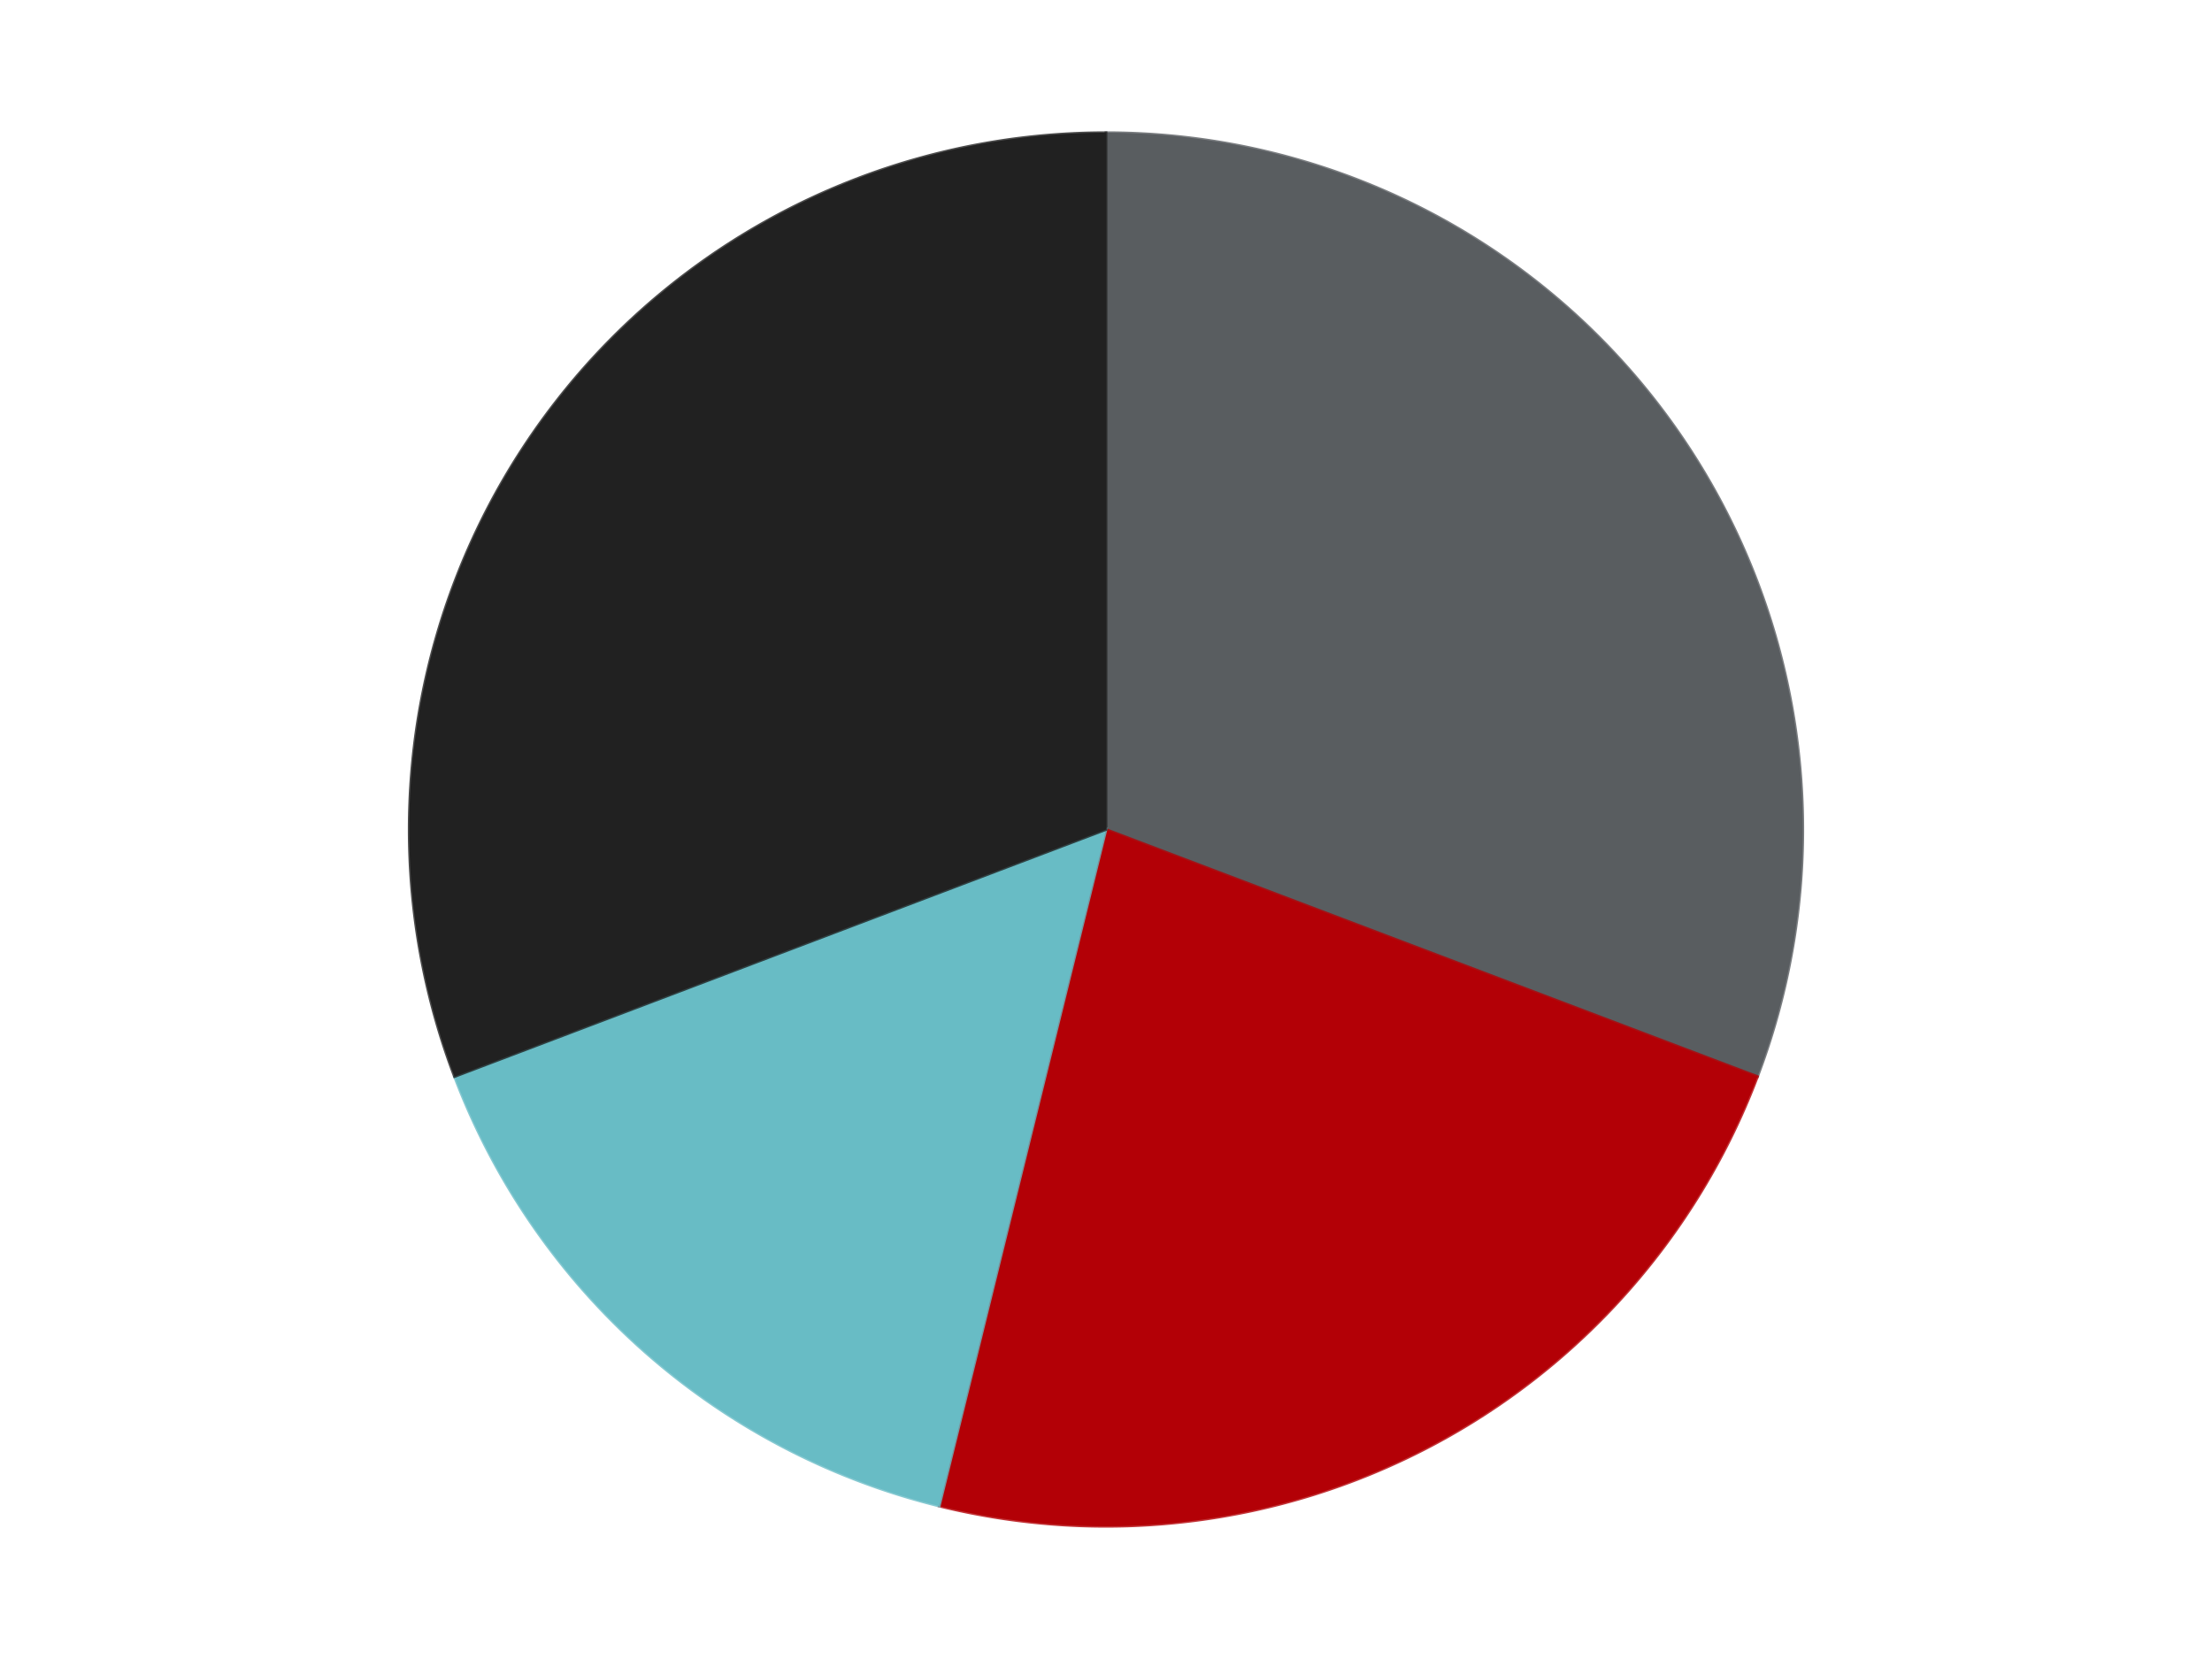 <?xml version='1.0' encoding='utf-8'?>
<svg xmlns="http://www.w3.org/2000/svg" xmlns:xlink="http://www.w3.org/1999/xlink" id="chart-3ffb989b-cadd-4b4c-ac2a-0174bddd2e78" class="pygal-chart" viewBox="0 0 800 600"><!--Generated with pygal 3.0.5 (lxml) ©Kozea 2012-2016 on 2024-10-25--><!--http://pygal.org--><!--http://github.com/Kozea/pygal--><defs><style type="text/css">#chart-3ffb989b-cadd-4b4c-ac2a-0174bddd2e78{-webkit-user-select:none;-webkit-font-smoothing:antialiased;font-family:Consolas,"Liberation Mono",Menlo,Courier,monospace}#chart-3ffb989b-cadd-4b4c-ac2a-0174bddd2e78 .title{font-family:Consolas,"Liberation Mono",Menlo,Courier,monospace;font-size:16px}#chart-3ffb989b-cadd-4b4c-ac2a-0174bddd2e78 .legends .legend text{font-family:Consolas,"Liberation Mono",Menlo,Courier,monospace;font-size:14px}#chart-3ffb989b-cadd-4b4c-ac2a-0174bddd2e78 .axis text{font-family:Consolas,"Liberation Mono",Menlo,Courier,monospace;font-size:10px}#chart-3ffb989b-cadd-4b4c-ac2a-0174bddd2e78 .axis text.major{font-family:Consolas,"Liberation Mono",Menlo,Courier,monospace;font-size:10px}#chart-3ffb989b-cadd-4b4c-ac2a-0174bddd2e78 .text-overlay text.value{font-family:Consolas,"Liberation Mono",Menlo,Courier,monospace;font-size:16px}#chart-3ffb989b-cadd-4b4c-ac2a-0174bddd2e78 .text-overlay text.label{font-family:Consolas,"Liberation Mono",Menlo,Courier,monospace;font-size:10px}#chart-3ffb989b-cadd-4b4c-ac2a-0174bddd2e78 .tooltip{font-family:Consolas,"Liberation Mono",Menlo,Courier,monospace;font-size:14px}#chart-3ffb989b-cadd-4b4c-ac2a-0174bddd2e78 text.no_data{font-family:Consolas,"Liberation Mono",Menlo,Courier,monospace;font-size:64px}
#chart-3ffb989b-cadd-4b4c-ac2a-0174bddd2e78{background-color:transparent}#chart-3ffb989b-cadd-4b4c-ac2a-0174bddd2e78 path,#chart-3ffb989b-cadd-4b4c-ac2a-0174bddd2e78 line,#chart-3ffb989b-cadd-4b4c-ac2a-0174bddd2e78 rect,#chart-3ffb989b-cadd-4b4c-ac2a-0174bddd2e78 circle{-webkit-transition:150ms;-moz-transition:150ms;transition:150ms}#chart-3ffb989b-cadd-4b4c-ac2a-0174bddd2e78 .graph &gt; .background{fill:transparent}#chart-3ffb989b-cadd-4b4c-ac2a-0174bddd2e78 .plot &gt; .background{fill:transparent}#chart-3ffb989b-cadd-4b4c-ac2a-0174bddd2e78 .graph{fill:rgba(0,0,0,.87)}#chart-3ffb989b-cadd-4b4c-ac2a-0174bddd2e78 text.no_data{fill:rgba(0,0,0,1)}#chart-3ffb989b-cadd-4b4c-ac2a-0174bddd2e78 .title{fill:rgba(0,0,0,1)}#chart-3ffb989b-cadd-4b4c-ac2a-0174bddd2e78 .legends .legend text{fill:rgba(0,0,0,.87)}#chart-3ffb989b-cadd-4b4c-ac2a-0174bddd2e78 .legends .legend:hover text{fill:rgba(0,0,0,1)}#chart-3ffb989b-cadd-4b4c-ac2a-0174bddd2e78 .axis .line{stroke:rgba(0,0,0,1)}#chart-3ffb989b-cadd-4b4c-ac2a-0174bddd2e78 .axis .guide.line{stroke:rgba(0,0,0,.54)}#chart-3ffb989b-cadd-4b4c-ac2a-0174bddd2e78 .axis .major.line{stroke:rgba(0,0,0,.87)}#chart-3ffb989b-cadd-4b4c-ac2a-0174bddd2e78 .axis text.major{fill:rgba(0,0,0,1)}#chart-3ffb989b-cadd-4b4c-ac2a-0174bddd2e78 .axis.y .guides:hover .guide.line,#chart-3ffb989b-cadd-4b4c-ac2a-0174bddd2e78 .line-graph .axis.x .guides:hover .guide.line,#chart-3ffb989b-cadd-4b4c-ac2a-0174bddd2e78 .stackedline-graph .axis.x .guides:hover .guide.line,#chart-3ffb989b-cadd-4b4c-ac2a-0174bddd2e78 .xy-graph .axis.x .guides:hover .guide.line{stroke:rgba(0,0,0,1)}#chart-3ffb989b-cadd-4b4c-ac2a-0174bddd2e78 .axis .guides:hover text{fill:rgba(0,0,0,1)}#chart-3ffb989b-cadd-4b4c-ac2a-0174bddd2e78 .reactive{fill-opacity:1.0;stroke-opacity:.8;stroke-width:1}#chart-3ffb989b-cadd-4b4c-ac2a-0174bddd2e78 .ci{stroke:rgba(0,0,0,.87)}#chart-3ffb989b-cadd-4b4c-ac2a-0174bddd2e78 .reactive.active,#chart-3ffb989b-cadd-4b4c-ac2a-0174bddd2e78 .active .reactive{fill-opacity:0.6;stroke-opacity:.9;stroke-width:4}#chart-3ffb989b-cadd-4b4c-ac2a-0174bddd2e78 .ci .reactive.active{stroke-width:1.5}#chart-3ffb989b-cadd-4b4c-ac2a-0174bddd2e78 .series text{fill:rgba(0,0,0,1)}#chart-3ffb989b-cadd-4b4c-ac2a-0174bddd2e78 .tooltip rect{fill:transparent;stroke:rgba(0,0,0,1);-webkit-transition:opacity 150ms;-moz-transition:opacity 150ms;transition:opacity 150ms}#chart-3ffb989b-cadd-4b4c-ac2a-0174bddd2e78 .tooltip .label{fill:rgba(0,0,0,.87)}#chart-3ffb989b-cadd-4b4c-ac2a-0174bddd2e78 .tooltip .label{fill:rgba(0,0,0,.87)}#chart-3ffb989b-cadd-4b4c-ac2a-0174bddd2e78 .tooltip .legend{font-size:.8em;fill:rgba(0,0,0,.54)}#chart-3ffb989b-cadd-4b4c-ac2a-0174bddd2e78 .tooltip .x_label{font-size:.6em;fill:rgba(0,0,0,1)}#chart-3ffb989b-cadd-4b4c-ac2a-0174bddd2e78 .tooltip .xlink{font-size:.5em;text-decoration:underline}#chart-3ffb989b-cadd-4b4c-ac2a-0174bddd2e78 .tooltip .value{font-size:1.5em}#chart-3ffb989b-cadd-4b4c-ac2a-0174bddd2e78 .bound{font-size:.5em}#chart-3ffb989b-cadd-4b4c-ac2a-0174bddd2e78 .max-value{font-size:.75em;fill:rgba(0,0,0,.54)}#chart-3ffb989b-cadd-4b4c-ac2a-0174bddd2e78 .map-element{fill:transparent;stroke:rgba(0,0,0,.54) !important}#chart-3ffb989b-cadd-4b4c-ac2a-0174bddd2e78 .map-element .reactive{fill-opacity:inherit;stroke-opacity:inherit}#chart-3ffb989b-cadd-4b4c-ac2a-0174bddd2e78 .color-0,#chart-3ffb989b-cadd-4b4c-ac2a-0174bddd2e78 .color-0 a:visited{stroke:#F44336;fill:#F44336}#chart-3ffb989b-cadd-4b4c-ac2a-0174bddd2e78 .color-1,#chart-3ffb989b-cadd-4b4c-ac2a-0174bddd2e78 .color-1 a:visited{stroke:#3F51B5;fill:#3F51B5}#chart-3ffb989b-cadd-4b4c-ac2a-0174bddd2e78 .color-2,#chart-3ffb989b-cadd-4b4c-ac2a-0174bddd2e78 .color-2 a:visited{stroke:#009688;fill:#009688}#chart-3ffb989b-cadd-4b4c-ac2a-0174bddd2e78 .color-3,#chart-3ffb989b-cadd-4b4c-ac2a-0174bddd2e78 .color-3 a:visited{stroke:#FFC107;fill:#FFC107}#chart-3ffb989b-cadd-4b4c-ac2a-0174bddd2e78 .text-overlay .color-0 text{fill:black}#chart-3ffb989b-cadd-4b4c-ac2a-0174bddd2e78 .text-overlay .color-1 text{fill:black}#chart-3ffb989b-cadd-4b4c-ac2a-0174bddd2e78 .text-overlay .color-2 text{fill:black}#chart-3ffb989b-cadd-4b4c-ac2a-0174bddd2e78 .text-overlay .color-3 text{fill:black}
#chart-3ffb989b-cadd-4b4c-ac2a-0174bddd2e78 text.no_data{text-anchor:middle}#chart-3ffb989b-cadd-4b4c-ac2a-0174bddd2e78 .guide.line{fill:none}#chart-3ffb989b-cadd-4b4c-ac2a-0174bddd2e78 .centered{text-anchor:middle}#chart-3ffb989b-cadd-4b4c-ac2a-0174bddd2e78 .title{text-anchor:middle}#chart-3ffb989b-cadd-4b4c-ac2a-0174bddd2e78 .legends .legend text{fill-opacity:1}#chart-3ffb989b-cadd-4b4c-ac2a-0174bddd2e78 .axis.x text{text-anchor:middle}#chart-3ffb989b-cadd-4b4c-ac2a-0174bddd2e78 .axis.x:not(.web) text[transform]{text-anchor:start}#chart-3ffb989b-cadd-4b4c-ac2a-0174bddd2e78 .axis.x:not(.web) text[transform].backwards{text-anchor:end}#chart-3ffb989b-cadd-4b4c-ac2a-0174bddd2e78 .axis.y text{text-anchor:end}#chart-3ffb989b-cadd-4b4c-ac2a-0174bddd2e78 .axis.y text[transform].backwards{text-anchor:start}#chart-3ffb989b-cadd-4b4c-ac2a-0174bddd2e78 .axis.y2 text{text-anchor:start}#chart-3ffb989b-cadd-4b4c-ac2a-0174bddd2e78 .axis.y2 text[transform].backwards{text-anchor:end}#chart-3ffb989b-cadd-4b4c-ac2a-0174bddd2e78 .axis .guide.line{stroke-dasharray:4,4;stroke:black}#chart-3ffb989b-cadd-4b4c-ac2a-0174bddd2e78 .axis .major.guide.line{stroke-dasharray:6,6;stroke:black}#chart-3ffb989b-cadd-4b4c-ac2a-0174bddd2e78 .horizontal .axis.y .guide.line,#chart-3ffb989b-cadd-4b4c-ac2a-0174bddd2e78 .horizontal .axis.y2 .guide.line,#chart-3ffb989b-cadd-4b4c-ac2a-0174bddd2e78 .vertical .axis.x .guide.line{opacity:0}#chart-3ffb989b-cadd-4b4c-ac2a-0174bddd2e78 .horizontal .axis.always_show .guide.line,#chart-3ffb989b-cadd-4b4c-ac2a-0174bddd2e78 .vertical .axis.always_show .guide.line{opacity:1 !important}#chart-3ffb989b-cadd-4b4c-ac2a-0174bddd2e78 .axis.y .guides:hover .guide.line,#chart-3ffb989b-cadd-4b4c-ac2a-0174bddd2e78 .axis.y2 .guides:hover .guide.line,#chart-3ffb989b-cadd-4b4c-ac2a-0174bddd2e78 .axis.x .guides:hover .guide.line{opacity:1}#chart-3ffb989b-cadd-4b4c-ac2a-0174bddd2e78 .axis .guides:hover text{opacity:1}#chart-3ffb989b-cadd-4b4c-ac2a-0174bddd2e78 .nofill{fill:none}#chart-3ffb989b-cadd-4b4c-ac2a-0174bddd2e78 .subtle-fill{fill-opacity:.2}#chart-3ffb989b-cadd-4b4c-ac2a-0174bddd2e78 .dot{stroke-width:1px;fill-opacity:1;stroke-opacity:1}#chart-3ffb989b-cadd-4b4c-ac2a-0174bddd2e78 .dot.active{stroke-width:5px}#chart-3ffb989b-cadd-4b4c-ac2a-0174bddd2e78 .dot.negative{fill:transparent}#chart-3ffb989b-cadd-4b4c-ac2a-0174bddd2e78 text,#chart-3ffb989b-cadd-4b4c-ac2a-0174bddd2e78 tspan{stroke:none !important}#chart-3ffb989b-cadd-4b4c-ac2a-0174bddd2e78 .series text.active{opacity:1}#chart-3ffb989b-cadd-4b4c-ac2a-0174bddd2e78 .tooltip rect{fill-opacity:.95;stroke-width:.5}#chart-3ffb989b-cadd-4b4c-ac2a-0174bddd2e78 .tooltip text{fill-opacity:1}#chart-3ffb989b-cadd-4b4c-ac2a-0174bddd2e78 .showable{visibility:hidden}#chart-3ffb989b-cadd-4b4c-ac2a-0174bddd2e78 .showable.shown{visibility:visible}#chart-3ffb989b-cadd-4b4c-ac2a-0174bddd2e78 .gauge-background{fill:rgba(229,229,229,1);stroke:none}#chart-3ffb989b-cadd-4b4c-ac2a-0174bddd2e78 .bg-lines{stroke:transparent;stroke-width:2px}</style><script type="text/javascript">window.pygal = window.pygal || {};window.pygal.config = window.pygal.config || {};window.pygal.config['3ffb989b-cadd-4b4c-ac2a-0174bddd2e78'] = {"allow_interruptions": false, "box_mode": "extremes", "classes": ["pygal-chart"], "css": ["file://style.css", "file://graph.css"], "defs": [], "disable_xml_declaration": false, "dots_size": 2.5, "dynamic_print_values": false, "explicit_size": false, "fill": false, "force_uri_protocol": "https", "formatter": null, "half_pie": false, "height": 600, "include_x_axis": false, "inner_radius": 0, "interpolate": null, "interpolation_parameters": {}, "interpolation_precision": 250, "inverse_y_axis": false, "js": ["//kozea.github.io/pygal.js/2.0.x/pygal-tooltips.min.js"], "legend_at_bottom": false, "legend_at_bottom_columns": null, "legend_box_size": 12, "logarithmic": false, "margin": 20, "margin_bottom": null, "margin_left": null, "margin_right": null, "margin_top": null, "max_scale": 16, "min_scale": 4, "missing_value_fill_truncation": "x", "no_data_text": "No data", "no_prefix": false, "order_min": null, "pretty_print": false, "print_labels": false, "print_values": false, "print_values_position": "center", "print_zeroes": true, "range": null, "rounded_bars": null, "secondary_range": null, "show_dots": true, "show_legend": false, "show_minor_x_labels": true, "show_minor_y_labels": true, "show_only_major_dots": false, "show_x_guides": false, "show_x_labels": true, "show_y_guides": true, "show_y_labels": true, "spacing": 10, "stack_from_top": false, "strict": false, "stroke": true, "stroke_style": null, "style": {"background": "transparent", "ci_colors": [], "colors": ["#F44336", "#3F51B5", "#009688", "#FFC107", "#FF5722", "#9C27B0", "#03A9F4", "#8BC34A", "#FF9800", "#E91E63", "#2196F3", "#4CAF50", "#FFEB3B", "#673AB7", "#00BCD4", "#CDDC39", "#9E9E9E", "#607D8B"], "dot_opacity": "1", "font_family": "Consolas, \"Liberation Mono\", Menlo, Courier, monospace", "foreground": "rgba(0, 0, 0, .87)", "foreground_strong": "rgba(0, 0, 0, 1)", "foreground_subtle": "rgba(0, 0, 0, .54)", "guide_stroke_color": "black", "guide_stroke_dasharray": "4,4", "label_font_family": "Consolas, \"Liberation Mono\", Menlo, Courier, monospace", "label_font_size": 10, "legend_font_family": "Consolas, \"Liberation Mono\", Menlo, Courier, monospace", "legend_font_size": 14, "major_guide_stroke_color": "black", "major_guide_stroke_dasharray": "6,6", "major_label_font_family": "Consolas, \"Liberation Mono\", Menlo, Courier, monospace", "major_label_font_size": 10, "no_data_font_family": "Consolas, \"Liberation Mono\", Menlo, Courier, monospace", "no_data_font_size": 64, "opacity": "1.0", "opacity_hover": "0.6", "plot_background": "transparent", "stroke_opacity": ".8", "stroke_opacity_hover": ".9", "stroke_width": "1", "stroke_width_hover": "4", "title_font_family": "Consolas, \"Liberation Mono\", Menlo, Courier, monospace", "title_font_size": 16, "tooltip_font_family": "Consolas, \"Liberation Mono\", Menlo, Courier, monospace", "tooltip_font_size": 14, "transition": "150ms", "value_background": "rgba(229, 229, 229, 1)", "value_colors": [], "value_font_family": "Consolas, \"Liberation Mono\", Menlo, Courier, monospace", "value_font_size": 16, "value_label_font_family": "Consolas, \"Liberation Mono\", Menlo, Courier, monospace", "value_label_font_size": 10}, "title": null, "tooltip_border_radius": 0, "tooltip_fancy_mode": true, "truncate_label": null, "truncate_legend": null, "width": 800, "x_label_rotation": 0, "x_labels": null, "x_labels_major": null, "x_labels_major_count": null, "x_labels_major_every": null, "x_title": null, "xrange": null, "y_label_rotation": 0, "y_labels": null, "y_labels_major": null, "y_labels_major_count": null, "y_labels_major_every": null, "y_title": null, "zero": 0, "legends": ["Dark Bluish Gray", "Red", "Trans-Light Blue", "Black"]}</script><script type="text/javascript" xlink:href="https://kozea.github.io/pygal.js/2.0.x/pygal-tooltips.min.js"/></defs><title>Pygal</title><g class="graph pie-graph vertical"><rect x="0" y="0" width="800" height="600" class="background"/><g transform="translate(20, 20)" class="plot"><rect x="0" y="0" width="760" height="560" class="background"/><g class="series serie-0 color-0"><g class="slices"><g class="slice" style="fill: #595D60; stroke: #595D60"><path d="M380 28 A252 252 0 0 1 615.624 369.36 L380 280 A0 0 0 0 0 380 280 z" class="slice reactive tooltip-trigger"/><desc class="value">4</desc><desc class="x centered">483.6959671026007</desc><desc class="y centered">208.42384191187438</desc></g></g></g><g class="series serie-1 color-1"><g class="slices"><g class="slice" style="fill: #B30006; stroke: #B30006"><path d="M615.624 369.36 A252 252 0 0 1 319.692 524.677 L380 280 A0 0 0 0 0 380 280 z" class="slice reactive tooltip-trigger"/><desc class="value">3</desc><desc class="x centered">438.5551196775148</desc><desc class="y centered">391.5674592323045</desc></g></g></g><g class="series serie-2 color-2"><g class="slices"><g class="slice" style="fill: #68BCC5; stroke: #68BCC5"><path d="M319.692 524.677 A252 252 0 0 1 144.376 369.36 L380 280 A0 0 0 0 0 380 280 z" class="slice reactive tooltip-trigger"/><desc class="value">2</desc><desc class="x centered">296.4465450616598</desc><desc class="y centered">374.31235426955874</desc></g></g></g><g class="series serie-3 color-3"><g class="slices"><g class="slice" style="fill: #212121; stroke: #212121"><path d="M144.376 369.36 A252 252 0 0 1 380 28 L380 280 A0 0 0 0 0 380 280 z" class="slice reactive tooltip-trigger"/><desc class="value">4</desc><desc class="x centered">276.3040328973993</desc><desc class="y centered">208.42384191187438</desc></g></g></g></g><g class="titles"/><g transform="translate(20, 20)" class="plot overlay"><g class="series serie-0 color-0"/><g class="series serie-1 color-1"/><g class="series serie-2 color-2"/><g class="series serie-3 color-3"/></g><g transform="translate(20, 20)" class="plot text-overlay"><g class="series serie-0 color-0"/><g class="series serie-1 color-1"/><g class="series serie-2 color-2"/><g class="series serie-3 color-3"/></g><g transform="translate(20, 20)" class="plot tooltip-overlay"><g transform="translate(0 0)" style="opacity: 0" class="tooltip"><rect rx="0" ry="0" width="0" height="0" class="tooltip-box"/><g class="text"/></g></g></g></svg>